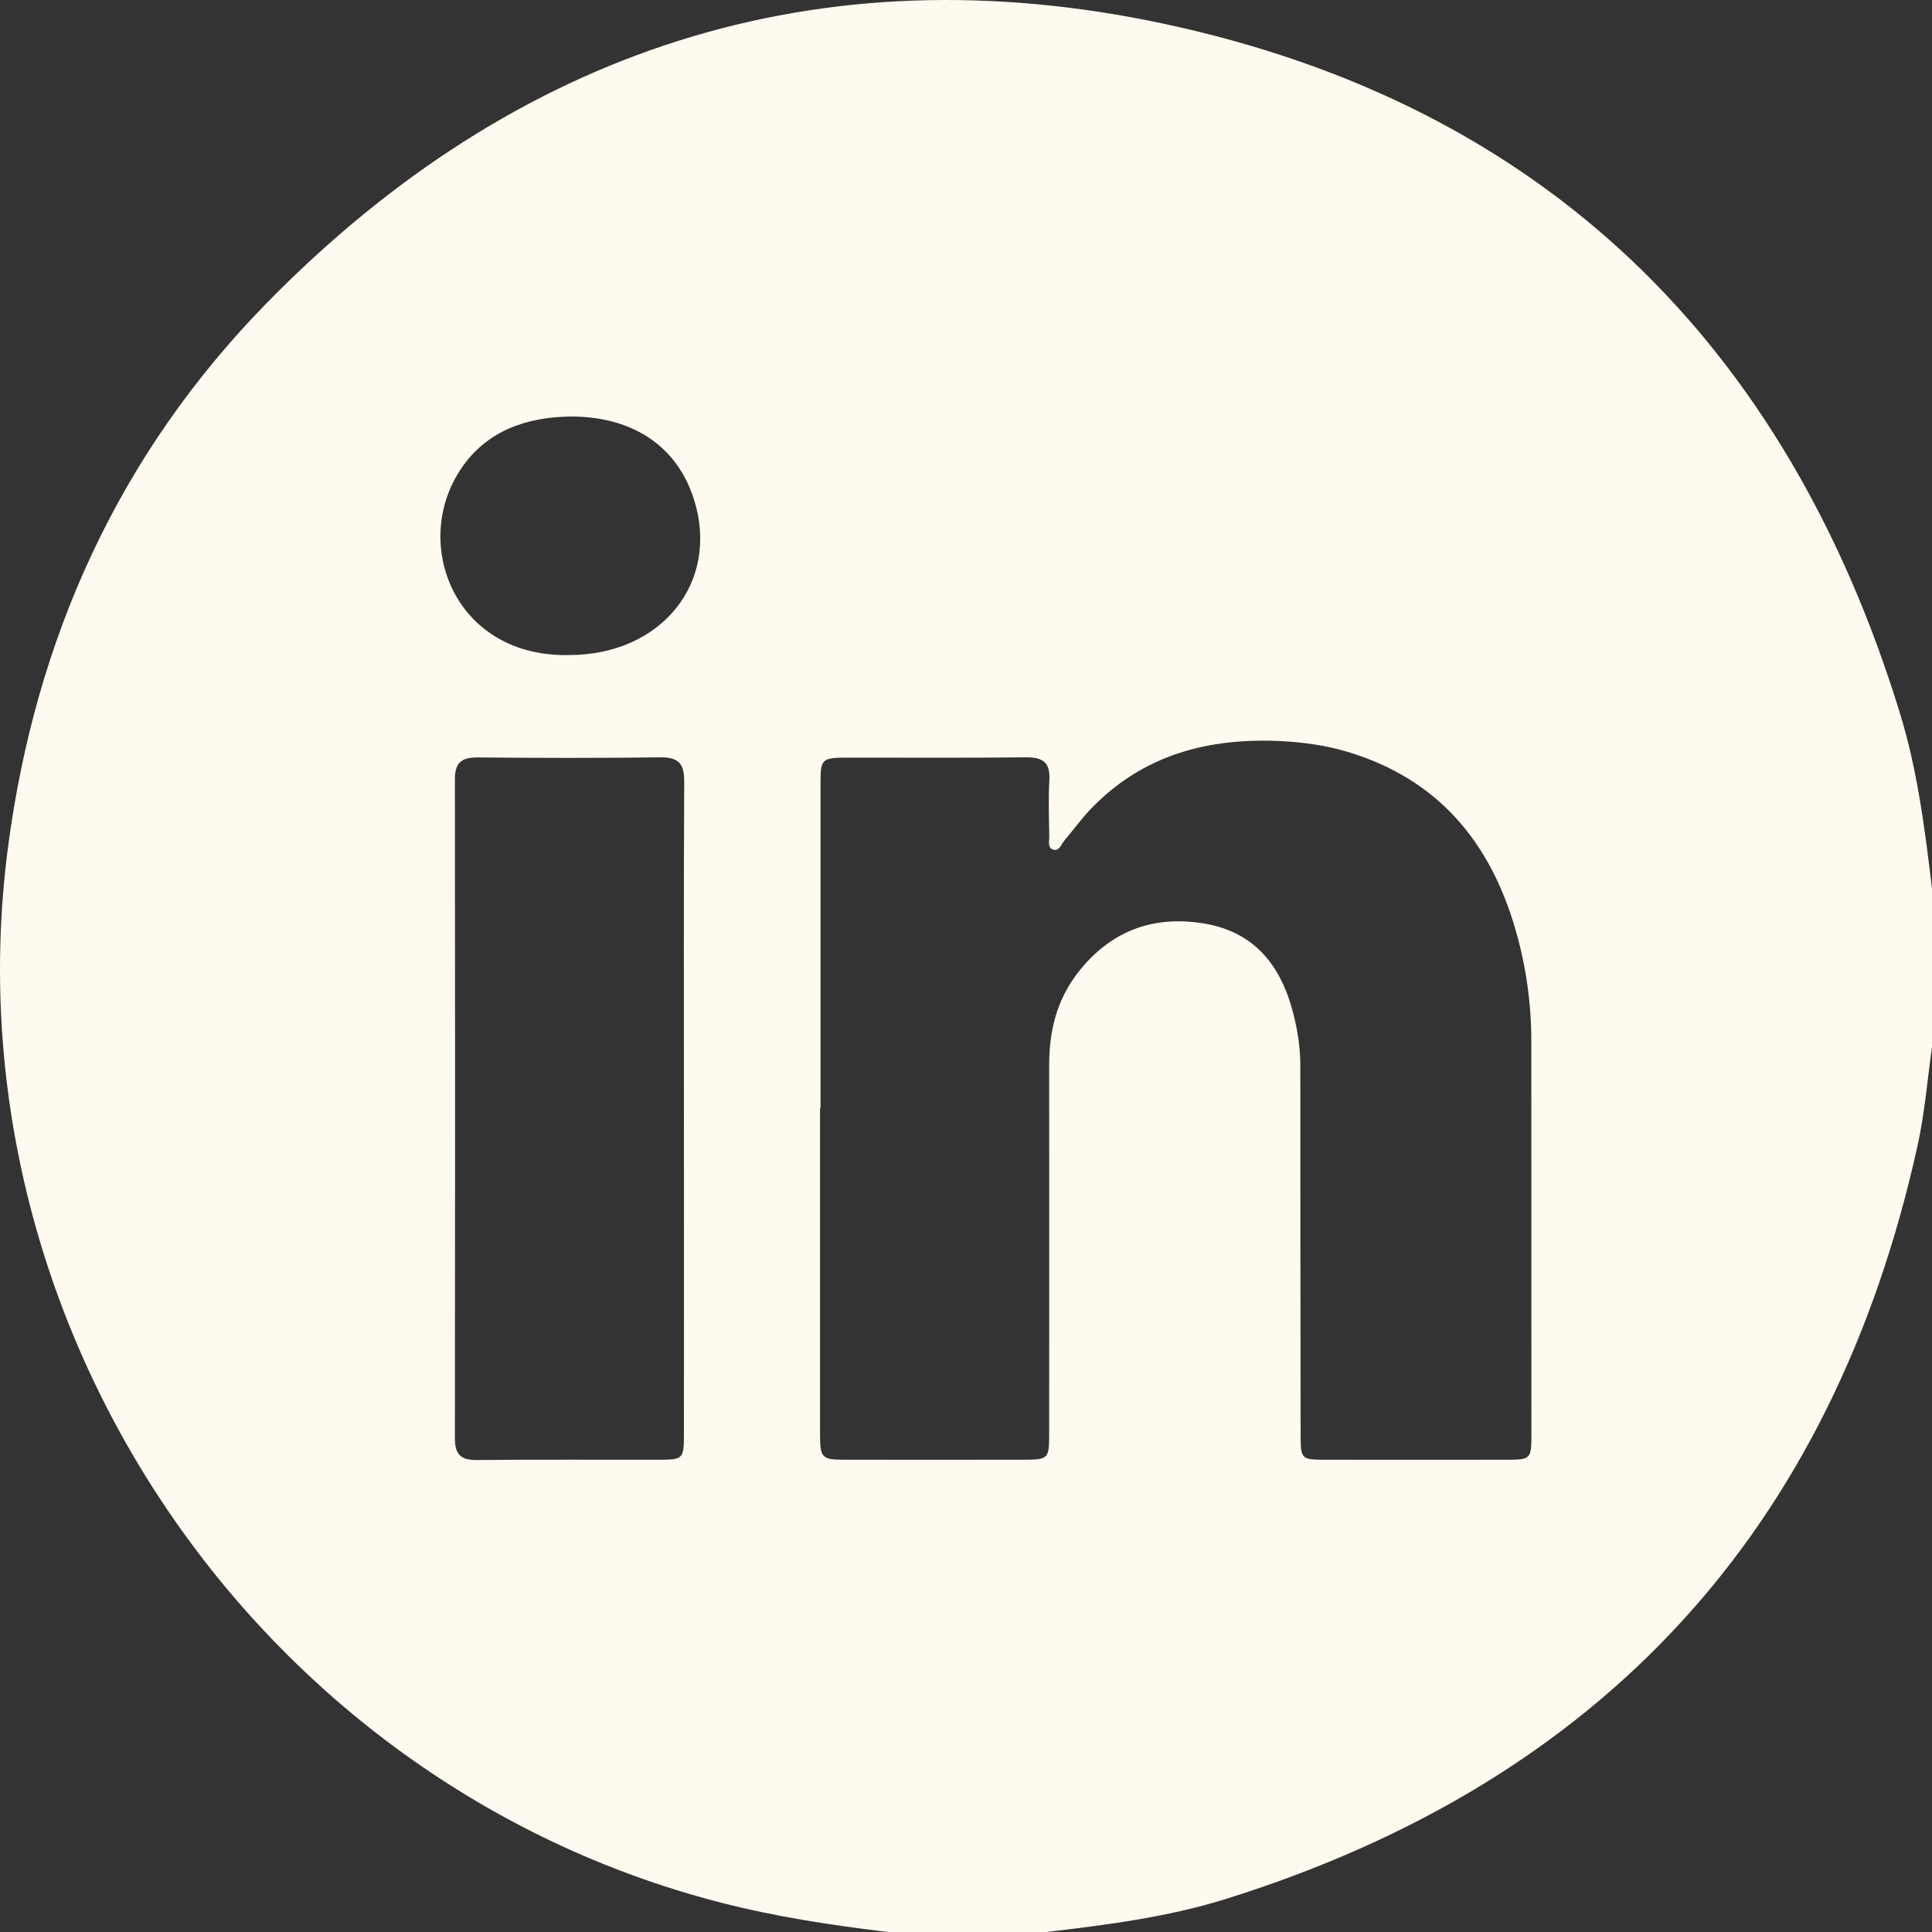 <svg width="20" height="20" viewBox="0 0 20 20" fill="none" xmlns="http://www.w3.org/2000/svg">
<rect x="0" y="0" width="20" height="20" fill="#333333" stroke="none"/>
<g clip-path="url(#clip0_6195_52102)">
<path d="M10.832 20H9.194C8.607 19.93 8.024 19.841 7.451 19.693C2.64 18.449 -0.564 13.693 0.083 8.769C0.369 6.597 1.236 4.693 2.765 3.133C5.332 0.515 8.471 -0.52 12.053 0.247C15.972 1.086 18.493 3.553 19.668 7.383C19.85 7.975 19.927 8.587 20 9.2V10.838C19.952 11.177 19.925 11.522 19.851 11.857C18.973 15.84 16.581 18.441 12.687 19.659C12.084 19.847 11.458 19.926 10.833 20L10.832 20ZM8.494 11.47C8.494 11.47 8.49 11.47 8.489 11.47C8.489 12.594 8.489 13.719 8.489 14.842C8.489 15.094 8.506 15.111 8.751 15.111C9.356 15.112 9.96 15.111 10.565 15.111C10.86 15.111 10.861 15.111 10.861 14.822C10.861 13.555 10.862 12.288 10.861 11.021C10.861 10.673 10.94 10.351 11.156 10.072C11.489 9.641 11.931 9.472 12.463 9.56C12.991 9.647 13.264 10.001 13.389 10.495C13.434 10.672 13.461 10.85 13.461 11.034C13.461 12.307 13.462 13.581 13.464 14.854C13.464 15.103 13.472 15.111 13.713 15.111C14.343 15.112 14.974 15.112 15.604 15.111C15.844 15.111 15.853 15.102 15.853 14.853C15.853 13.495 15.853 12.137 15.852 10.779C15.852 10.387 15.798 10.002 15.689 9.626C15.427 8.716 14.886 8.065 13.953 7.784C13.728 7.716 13.496 7.684 13.262 7.672C12.509 7.635 11.83 7.813 11.291 8.375C11.193 8.478 11.109 8.594 11.017 8.703C10.985 8.741 10.966 8.812 10.905 8.796C10.841 8.779 10.863 8.708 10.862 8.66C10.859 8.465 10.852 8.27 10.863 8.076C10.873 7.894 10.797 7.838 10.623 7.84C9.998 7.847 9.375 7.842 8.75 7.843C8.51 7.844 8.494 7.863 8.494 8.098C8.494 9.222 8.494 10.346 8.494 11.47L8.494 11.47ZM7.08 11.501C7.08 10.364 7.077 9.226 7.083 8.09C7.084 7.904 7.023 7.838 6.835 7.84C6.205 7.848 5.574 7.847 4.943 7.841C4.78 7.84 4.709 7.893 4.709 8.065C4.712 10.339 4.712 12.613 4.709 14.888C4.709 15.056 4.769 15.116 4.938 15.114C5.569 15.108 6.2 15.112 6.83 15.111C7.068 15.111 7.08 15.1 7.08 14.853C7.081 13.736 7.08 12.618 7.08 11.5L7.08 11.501ZM5.895 6.781C6.849 6.779 7.453 6.028 7.185 5.173C6.984 4.536 6.432 4.287 5.832 4.314C5.369 4.335 4.967 4.507 4.724 4.931C4.282 5.703 4.747 6.809 5.895 6.781V6.781Z" fill="#FFFAF0"/>
</g>
<defs>
<clipPath id="clip0_6195_52102">
<rect width="20" height="20" fill="white"/>
</clipPath>
</defs>
</svg>
